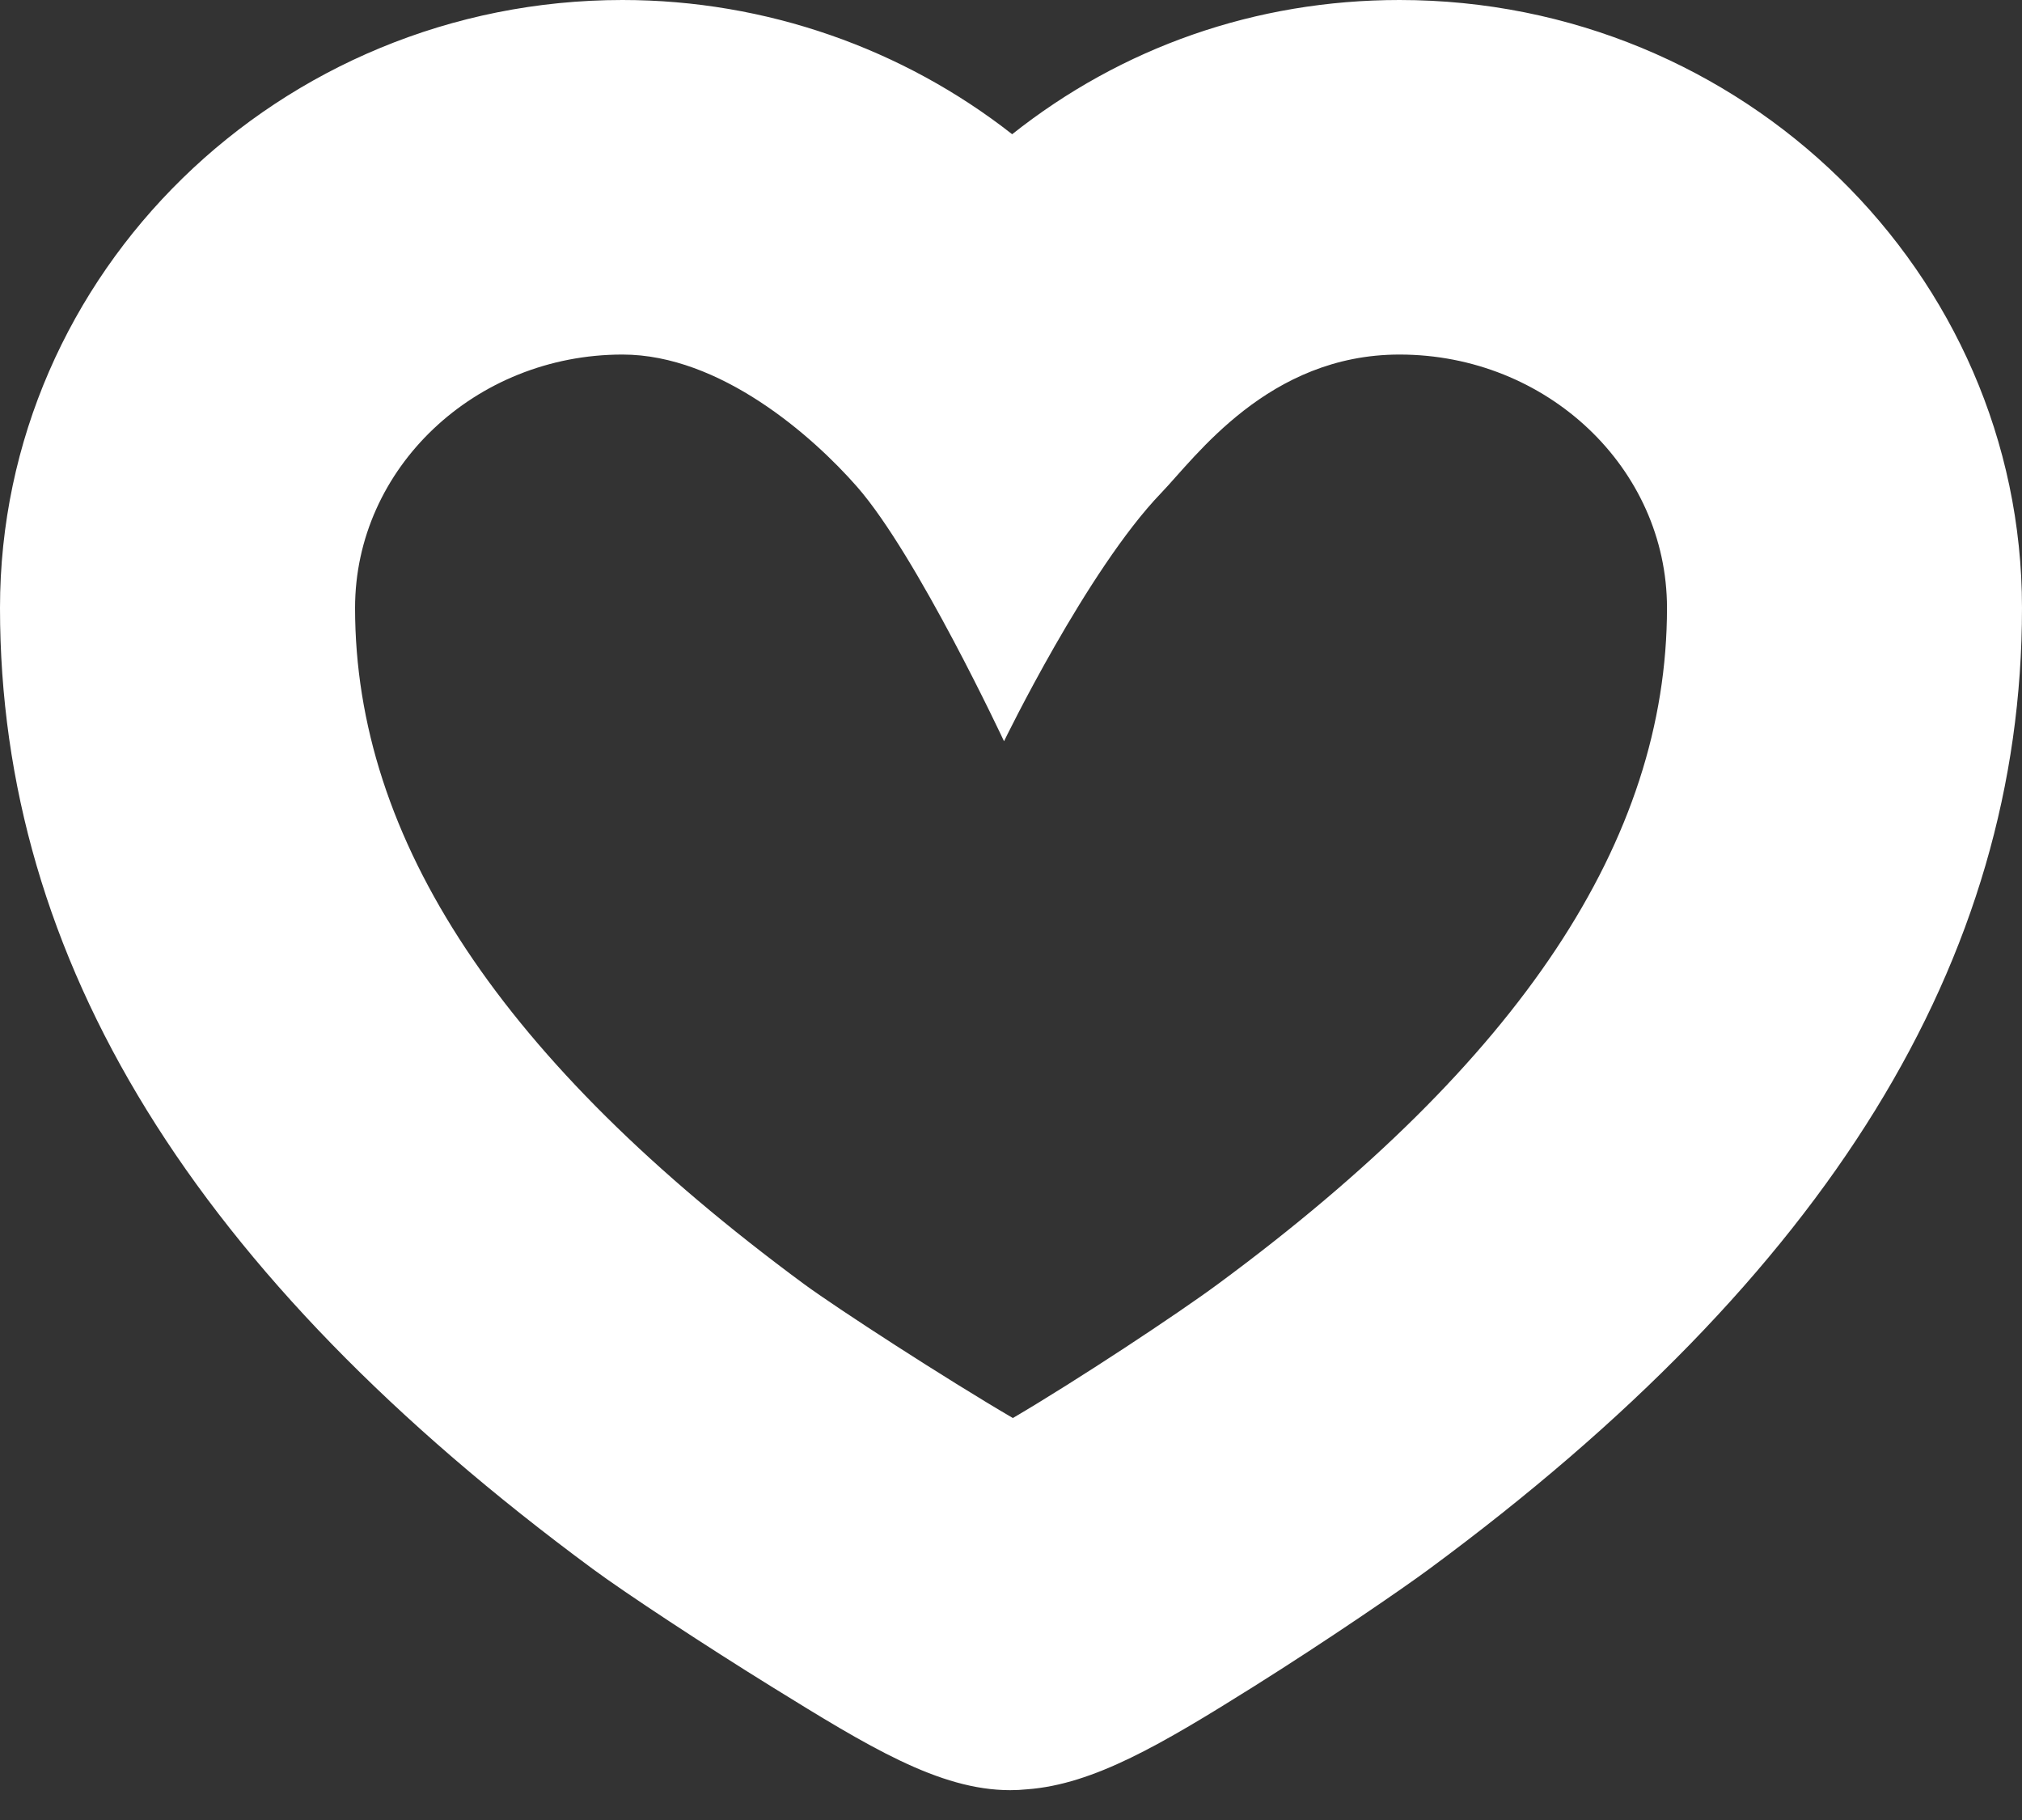 <?xml version="1.0" encoding="UTF-8"?>
<svg width="40px" height="36px" viewBox="0 0 40 36" version="1.1" xmlns="http://www.w3.org/2000/svg" xmlns:xlink="http://www.w3.org/1999/xlink">
    <rect x="0" y="0" width="40" height="36" fill="#333333" stroke="none"/>
    <title>Fill 6</title>
    <g id="All-Pages" stroke="none" stroke-width="1" fill="none" fill-rule="evenodd">
        <g id="4pap-web-PODPORA-PRODEJE" transform="translate(-781, -273)" fill="#FFFFFF">
            <g id="Group-4" transform="translate(747, 237.5)">
                <path d="M53.984,70.91 C54.095,70.91 54.206,70.904 54.317,70.893 C55.637,70.796 56.986,69.998 58.802,68.86 C60.271,67.937 61.743,66.927 62.273,66.535 C70.164,60.713 74,54.495 74,47.525 C74,40.895 68.476,35.5 61.686,35.5 C58.837,35.5 56.189,36.437 54.023,38.155 C51.868,36.466 49.158,35.5 46.314,35.5 C39.525,35.5 34,40.895 34,47.525 C34,54.495 37.836,60.713 45.727,66.535 C46.375,67.014 47.968,68.061 49.279,68.872 C51.163,70.036 52.576,70.91 53.984,70.91 M61.686,42.513 C64.604,42.513 66.977,44.762 66.977,47.525 C66.977,52.114 64.074,56.487 58.099,60.895 C57.294,61.49 55.298,62.809 54.037,63.549 C52.698,62.766 50.558,61.379 49.9,60.895 C43.927,56.487 41.024,52.114 41.024,47.525 C41.024,44.762 43.397,42.513 46.314,42.513 C48.246,42.513 50.075,44.123 50.957,45.131 C52.141,46.483 53.862,50.162 53.862,50.162 C53.862,50.162 55.504,46.775 56.968,45.254 C57.653,44.542 59.092,42.513 61.686,42.513" id="Fill-6"></path>
            </g>
        </g>
    </g>
</svg>